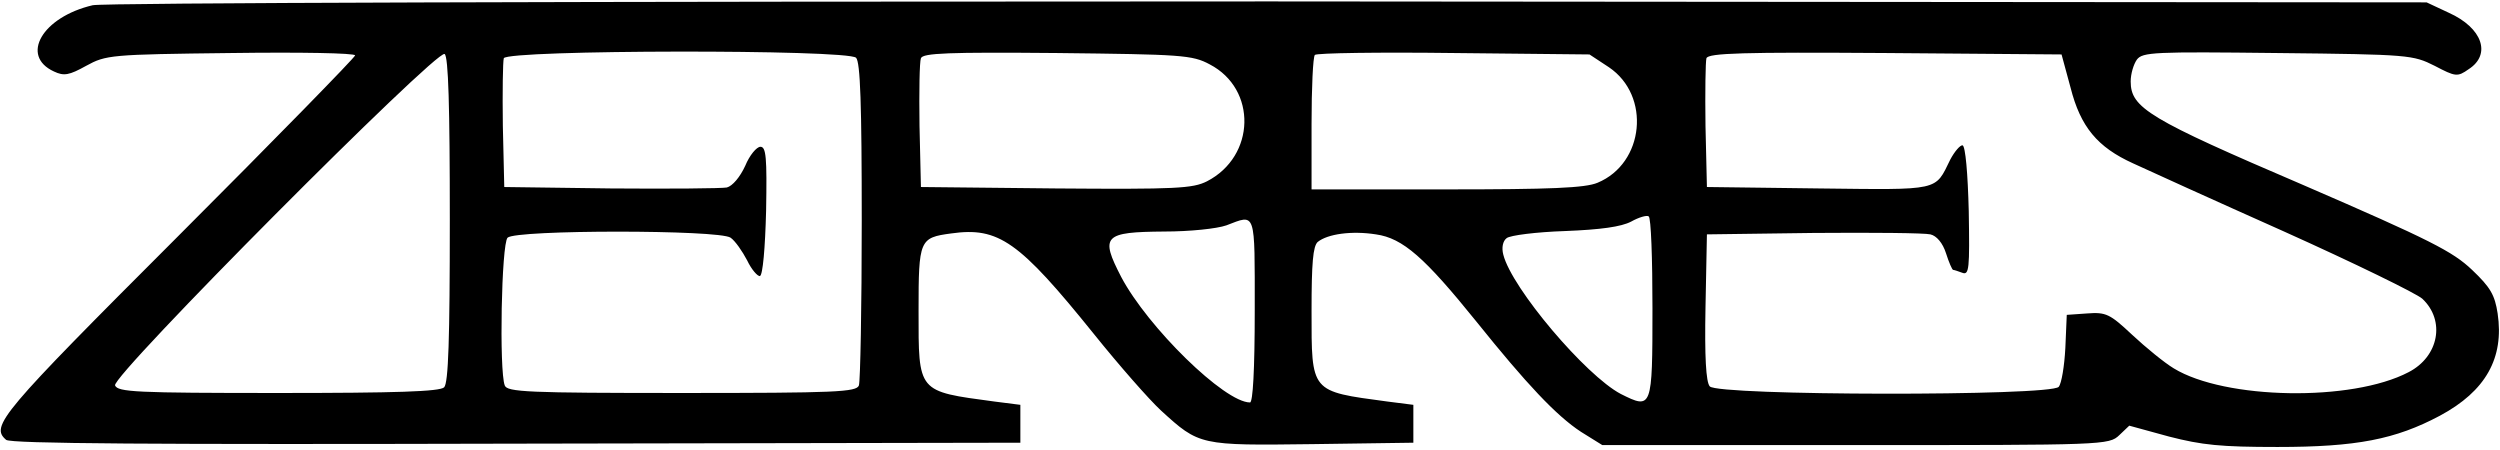 <?xml version="1.0" standalone="no"?>
<!DOCTYPE svg PUBLIC "-//W3C//DTD SVG 20010904//EN"
 "http://www.w3.org/TR/2001/REC-SVG-20010904/DTD/svg10.dtd">
<svg version="1.0" xmlns="http://www.w3.org/2000/svg"
 width="528pt" height="95pt" viewBox="0 0 528 95"
 preserveAspectRatio="xMidYMid meet">

<g transform="translate(0,95) scale(0.1,-0.1)"
fill="#000000" stroke="none">
<path d="M196 939 c-107 -25 -154 -107 -82 -140 21 -10 32 -8 68 12 42 23 51
24 306 27 144 2 262 0 262 -5 0 -4 -169 -177 -375 -383 -375 -375 -396 -400
-362 -429 10 -8 307 -10 1078 -8 l1064 2 0 40 0 40 -55 7 c-163 22 -160 18
-160 192 0 150 2 154 69 163 100 14 143 -16 301 -212 53 -66 117 -139 142
-162 81 -74 82 -74 320 -71 l213 3 0 40 0 40 -55 7 c-163 22 -160 18 -160 192
0 100 3 136 13 145 21 17 72 24 123 16 57 -8 103 -49 212 -184 106 -132 169
-199 221 -233 l45 -28 535 0 c526 0 535 0 557 21 l21 20 84 -23 c70 -18 109
-22 229 -22 167 0 249 16 343 66 97 52 136 122 122 216 -6 39 -15 55 -54 92
-41 39 -88 63 -356 179 -327 140 -365 163 -365 219 0 16 6 36 13 46 12 16 36
17 297 14 279 -3 286 -4 332 -27 44 -23 48 -24 72 -7 48 31 29 87 -42 119
l-47 22 -2445 2 c-1464 0 -2461 -3 -2484 -8z m754 -453 c0 -253 -3 -345 -12
-354 -9 -9 -101 -12 -350 -12 -302 0 -339 2 -345 16 -8 20 679 710 696 700 8
-5 11 -111 11 -350z m858 342 c9 -9 12 -99 12 -344 0 -183 -3 -339 -6 -348 -5
-14 -48 -16 -374 -16 -326 0 -369 2 -374 16 -12 31 -7 299 6 312 17 17 447 17
471 0 10 -7 25 -29 35 -48 9 -19 22 -34 27 -33 6 2 11 59 13 138 2 113 0 135
-12 135 -8 0 -23 -18 -32 -40 -11 -24 -27 -43 -39 -46 -11 -2 -121 -3 -245 -2
l-225 3 -3 129 c-1 72 0 136 2 143 7 18 726 19 744 1z m747 -14 c100 -52 97
-194 -6 -247 -30 -15 -64 -17 -319 -15 l-285 3 -3 129 c-1 72 0 136 3 143 4
11 58 13 287 11 263 -3 286 -4 323 -24z m843 -6 c89 -60 75 -203 -24 -244 -26
-11 -99 -14 -319 -14 l-285 0 0 138 c0 76 3 142 7 146 4 4 136 6 293 4 l287
-3 41 -27z m975 -43 c21 -83 57 -126 132 -160 28 -13 171 -78 319 -144 149
-67 280 -131 292 -142 49 -46 35 -122 -29 -155 -120 -63 -388 -58 -496 8 -20
12 -59 44 -88 71 -47 44 -55 48 -95 45 l-43 -3 -3 -70 c-2 -38 -8 -75 -14 -82
-16 -20 -721 -19 -737 1 -8 9 -11 63 -9 167 l3 154 225 3 c124 1 235 0 247 -3
13 -3 26 -18 33 -40 6 -19 13 -35 15 -35 2 0 11 -3 19 -6 15 -6 16 8 14 130
-2 80 -7 137 -13 139 -5 1 -17 -13 -26 -30 -33 -67 -19 -64 -278 -61 l-236 3
-3 129 c-1 72 0 136 2 143 4 11 78 13 378 11 l372 -3 19 -70z m-883 -466 c0
-213 -1 -214 -67 -181 -74 39 -230 223 -248 294 -4 15 -1 29 7 35 7 6 63 13
123 15 76 3 119 9 140 20 16 9 33 14 37 11 5 -2 8 -90 8 -194z m-840 -4 c0
-128 -4 -195 -10 -195 -54 0 -216 159 -272 265 -45 87 -37 95 91 96 54 0 111
6 131 13 63 24 60 33 60 -179z"/>
</g>
</svg>
